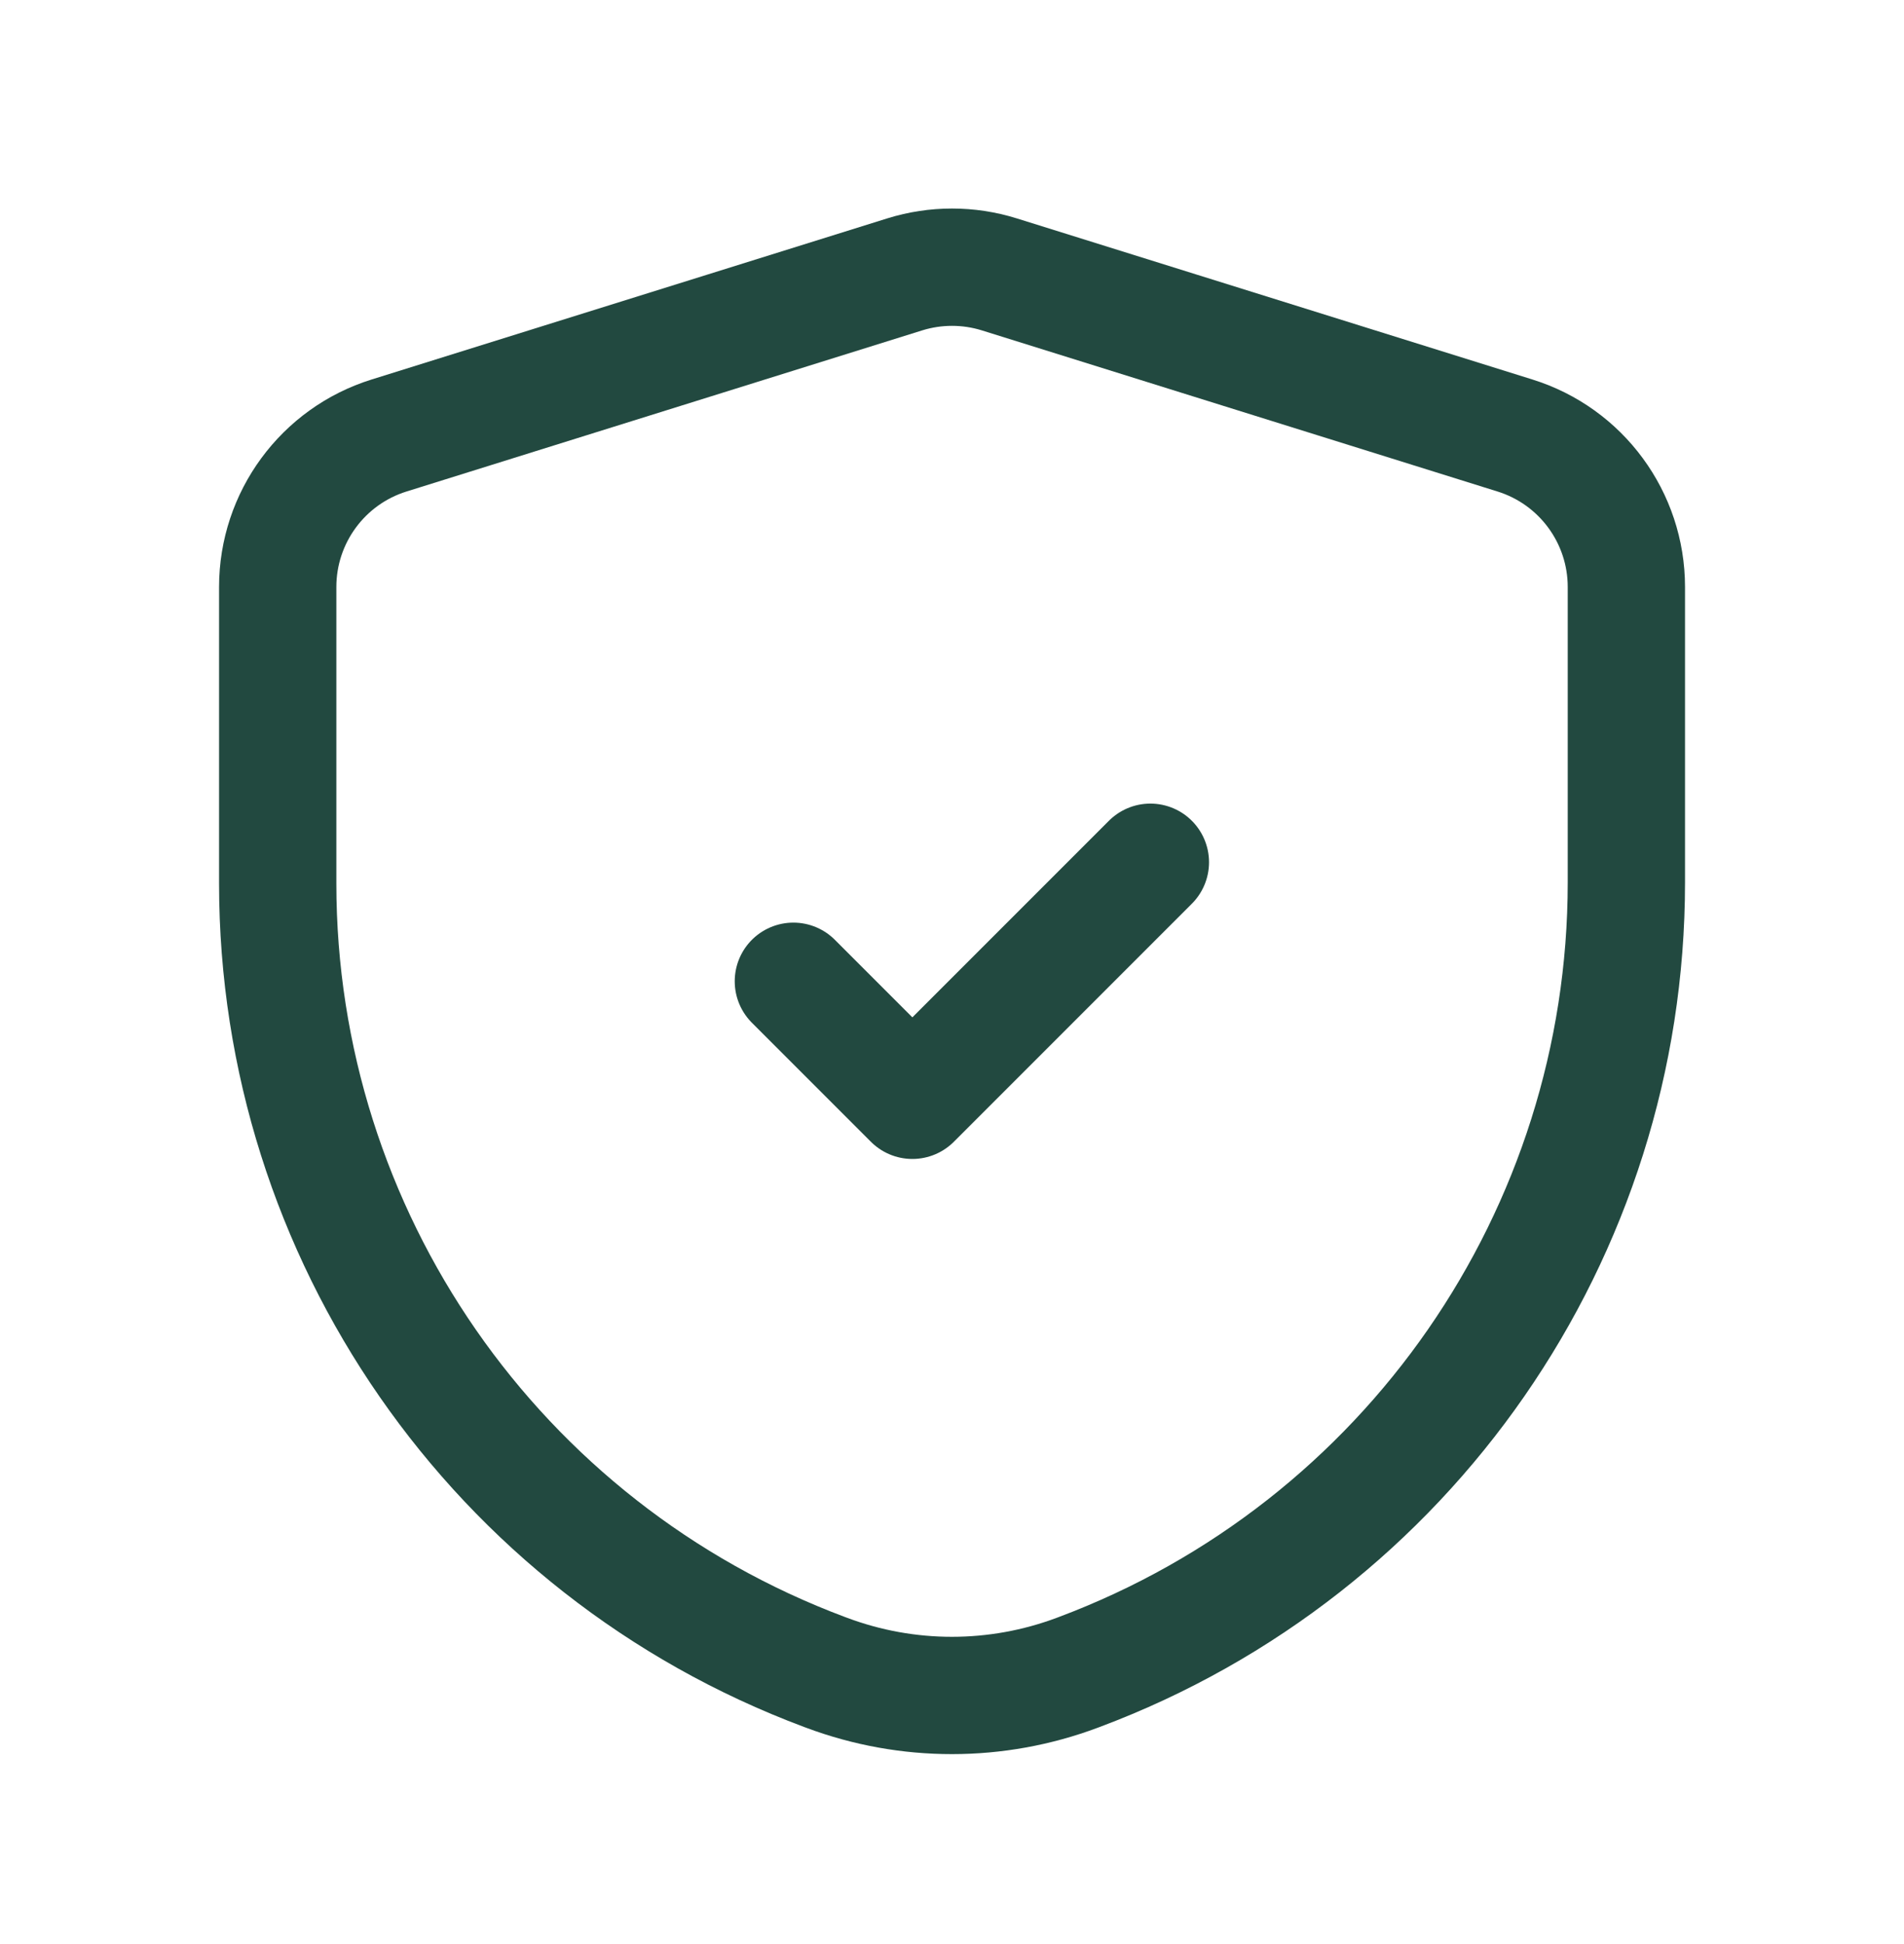 <?xml version="1.0" encoding="UTF-8"?> <svg xmlns="http://www.w3.org/2000/svg" width="48" height="49" viewBox="0 0 48 49" fill="none"><path d="M20.001 24.733L23.001 27.733L29.001 21.733" stroke="#224940" stroke-width="2.957" stroke-linecap="round" stroke-linejoin="round"></path><path fill-rule="evenodd" clip-rule="evenodd" d="M7.001 22.268C7.001 31.119 12.495 39.041 20.785 42.142L20.845 42.164C22.88 42.925 25.122 42.924 27.157 42.162L27.205 42.144C35.503 39.034 41.001 31.103 41.001 22.242V14.795C41.001 13.045 39.863 11.498 38.193 10.977L25.193 6.916C24.417 6.674 23.585 6.674 22.808 6.916L9.808 10.977C8.138 11.498 7.001 13.045 7.001 14.795V22.268Z" stroke="#224940" stroke-width="2.957" stroke-linecap="round" stroke-linejoin="round"></path></svg> 